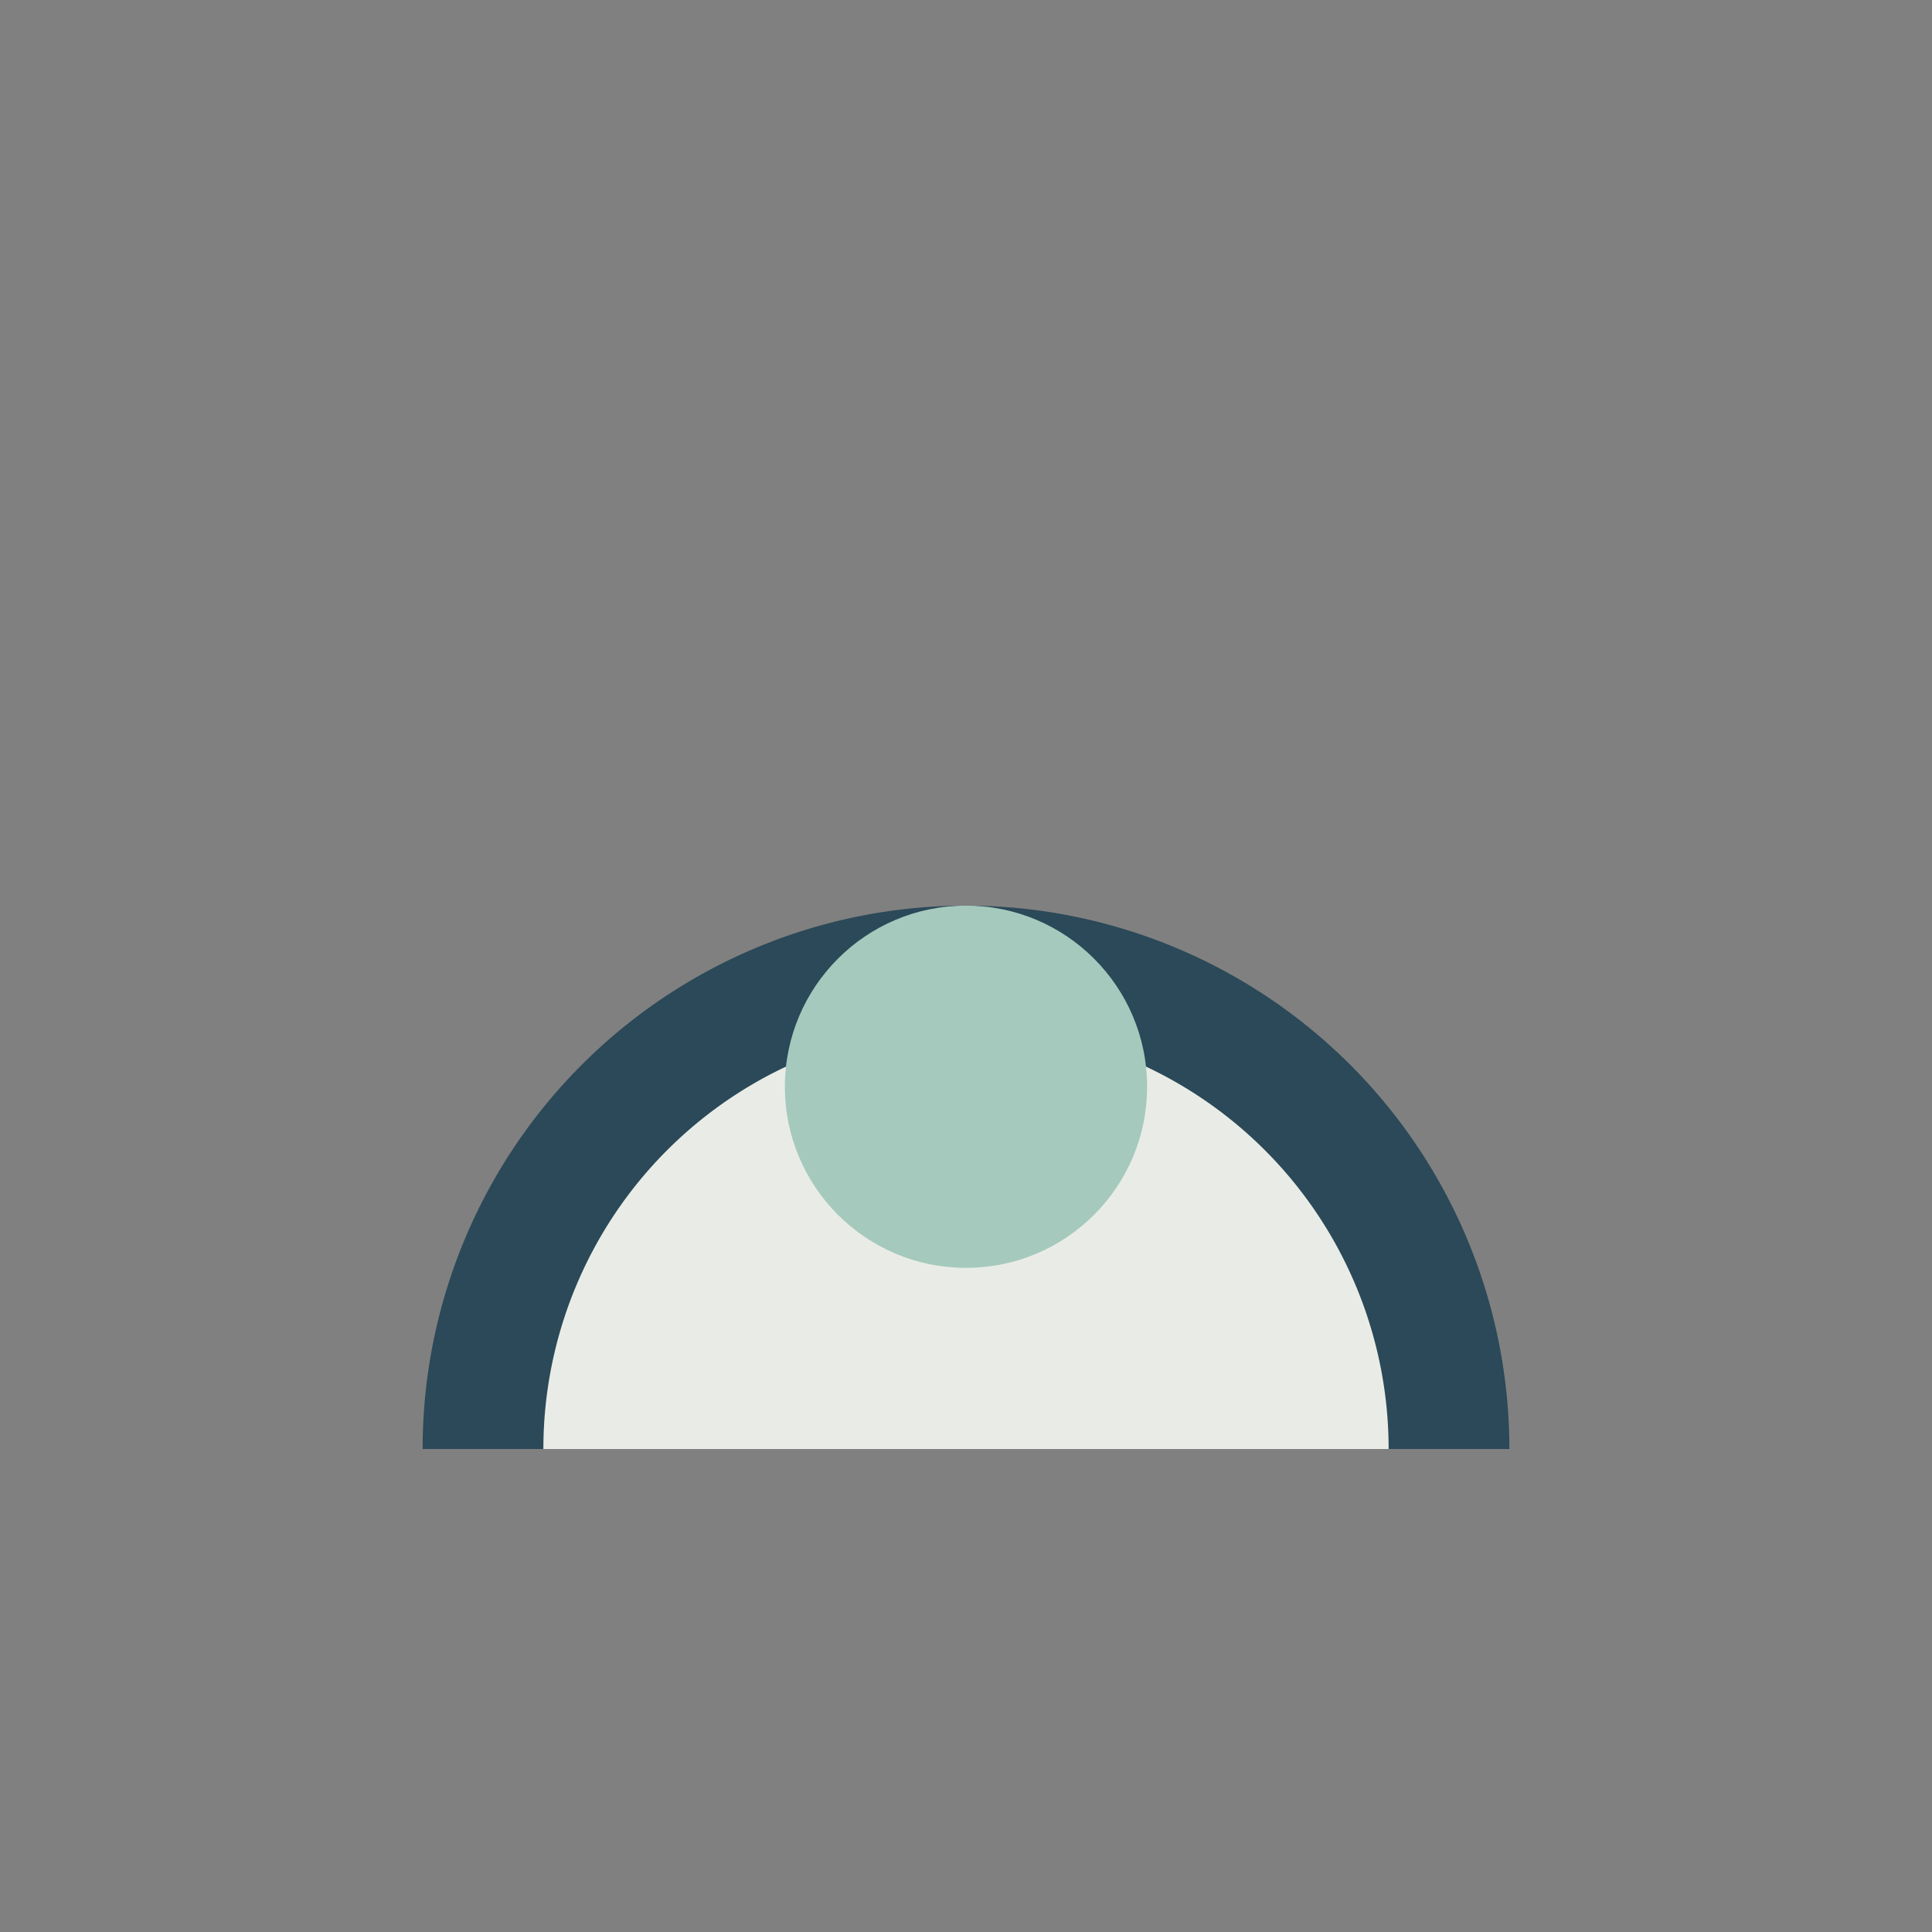 <?xml version="1.0" encoding="UTF-8"?>
<svg xmlns="http://www.w3.org/2000/svg" width="32" height="32" viewBox="0 0 32 32"><rect x="0" y="0" width="32" height="32" fill="#808080" stroke="none"/><path d="M8 24a8 8 0 0 1 16 0" fill="#E9ECE6" stroke="#2B4958" stroke-width="2"/><circle cx="16" cy="18" r="3" fill="#A6C9BE"/></svg>